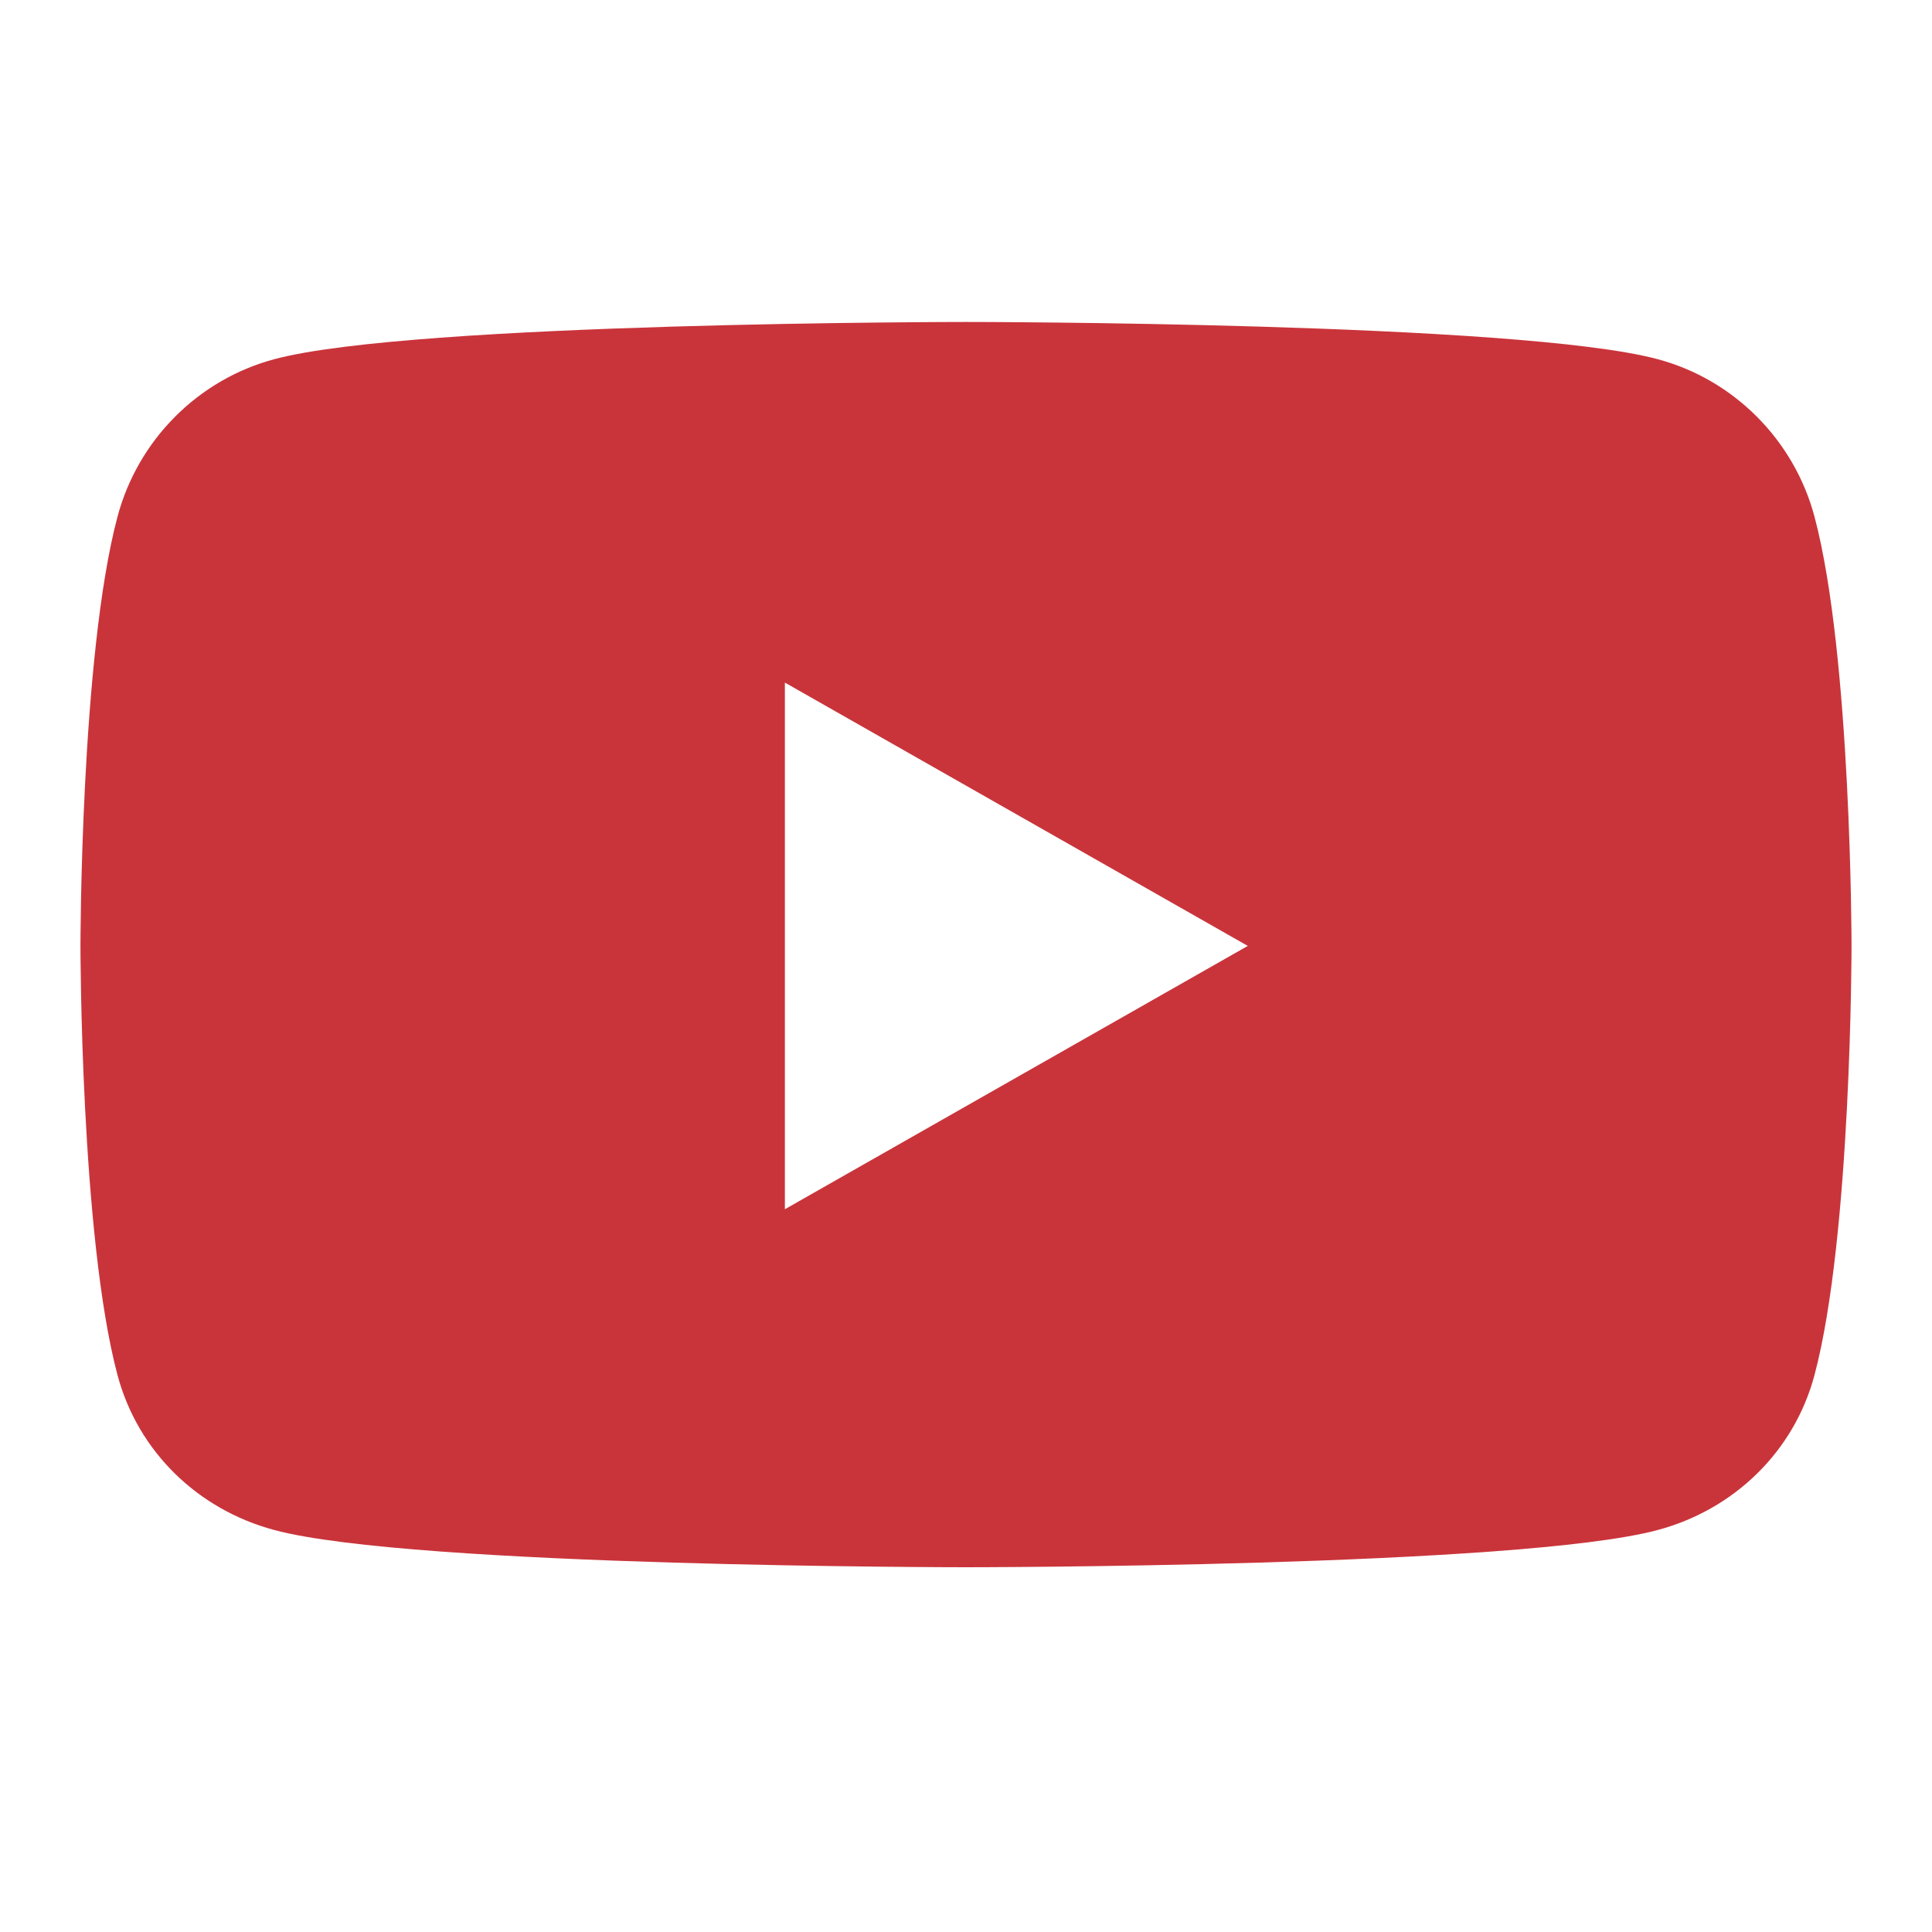 <svg xmlns="http://www.w3.org/2000/svg" width="20" height="20" viewBox="0 0 20 20" fill="none"><path d="M18.784 5.35C18.573 4.556 17.951 3.931 17.163 3.719C15.733 3.333 10 3.333 10 3.333C10 3.333 4.267 3.333 2.837 3.719C2.048 3.931 1.427 4.556 1.216 5.35C0.833 6.789 0.833 9.792 0.833 9.792C0.833 9.792 0.833 12.794 1.216 14.233C1.427 15.027 2.048 15.626 2.837 15.838C4.267 16.224 10 16.224 10 16.224C10 16.224 15.733 16.224 17.163 15.838C17.951 15.626 18.573 15.027 18.784 14.233C19.167 12.794 19.167 9.792 19.167 9.792C19.167 9.792 19.167 6.789 18.784 5.35ZM8.125 12.518V7.066L12.917 9.792L8.125 12.518Z" fill="#C9343A"></path></svg>